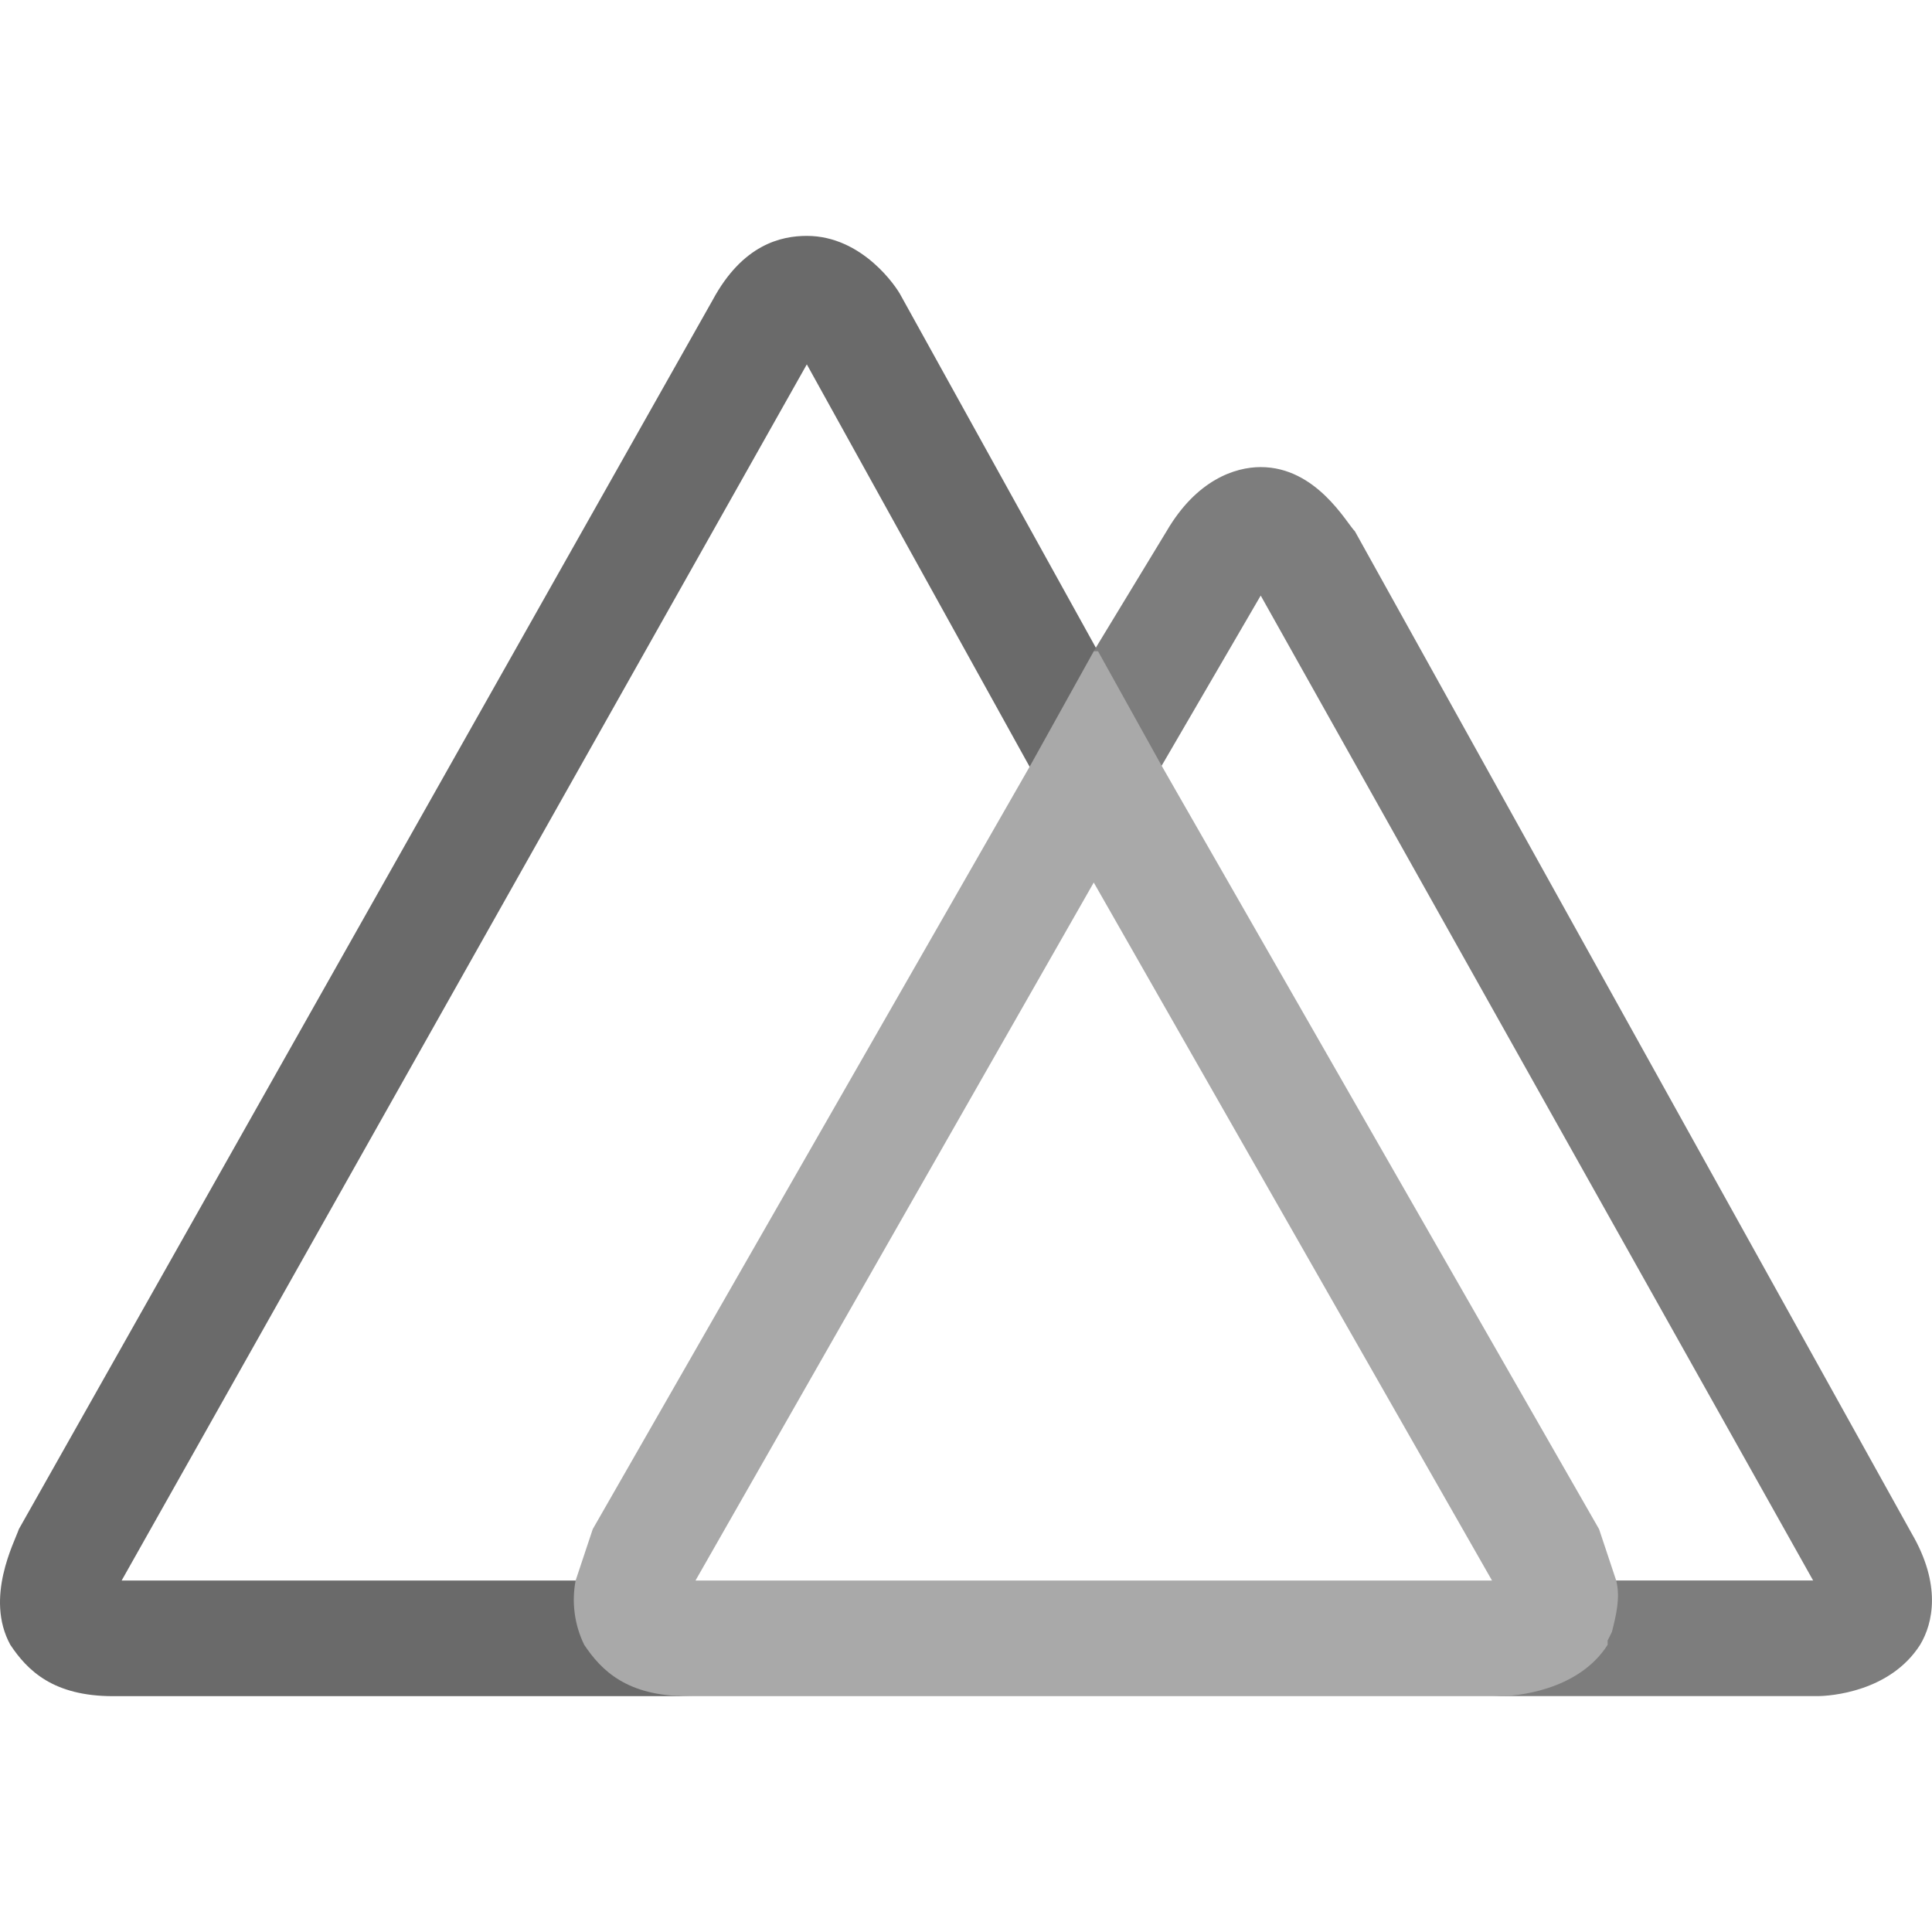 <svg width="72" height="72" viewBox="0 0 72 72" fill="none" xmlns="http://www.w3.org/2000/svg">
<g id="Logos/nuxtjs-original">
<path id="Vector" d="M22.088 61.296L21.928 60.977C21.609 60.338 21.609 59.7 21.769 58.902H4.533L30.068 13.579L40.76 32.889L44.271 30.336L33.578 11.025C33.419 10.706 32.142 8.791 30.068 8.791C29.11 8.791 27.674 9.11 26.557 11.185L0.703 56.987C0.543 57.466 -0.574 59.541 0.384 61.296C1.022 62.254 1.98 63.211 4.214 63.211H25.918C23.684 63.211 22.567 62.254 22.088 61.296V61.296Z" fill="#6A6A6A"/>
<path id="Vector_2" d="M71.241 57.144L50.494 19.801C50.175 19.482 49.058 17.407 46.983 17.407C46.025 17.407 44.589 17.885 43.472 19.801L40.759 24.269V32.887L46.983 22.195L67.57 58.9H59.75C59.881 59.66 59.769 60.441 59.431 61.134L59.271 61.294C58.314 63.049 55.92 63.209 55.601 63.209H67.73C68.208 63.209 70.442 63.05 71.559 61.294C72.038 60.496 72.358 59.06 71.241 57.144V57.144Z" fill="#7D7D7D"/>
<path id="Vector_3" d="M59.912 61.296V61.136L60.072 60.817C60.231 60.178 60.391 59.54 60.231 58.902L59.593 56.987L43.315 28.58L40.921 24.271H40.761L38.367 28.58L22.09 56.986L21.452 58.902C21.297 59.713 21.409 60.553 21.771 61.296C22.409 62.253 23.367 63.211 25.601 63.211H55.923C56.402 63.211 58.796 63.051 59.913 61.296H59.912ZM40.761 32.889L55.603 58.902H25.919L40.761 32.889Z" fill="#A9A9A9"/>
</g>
</svg>
